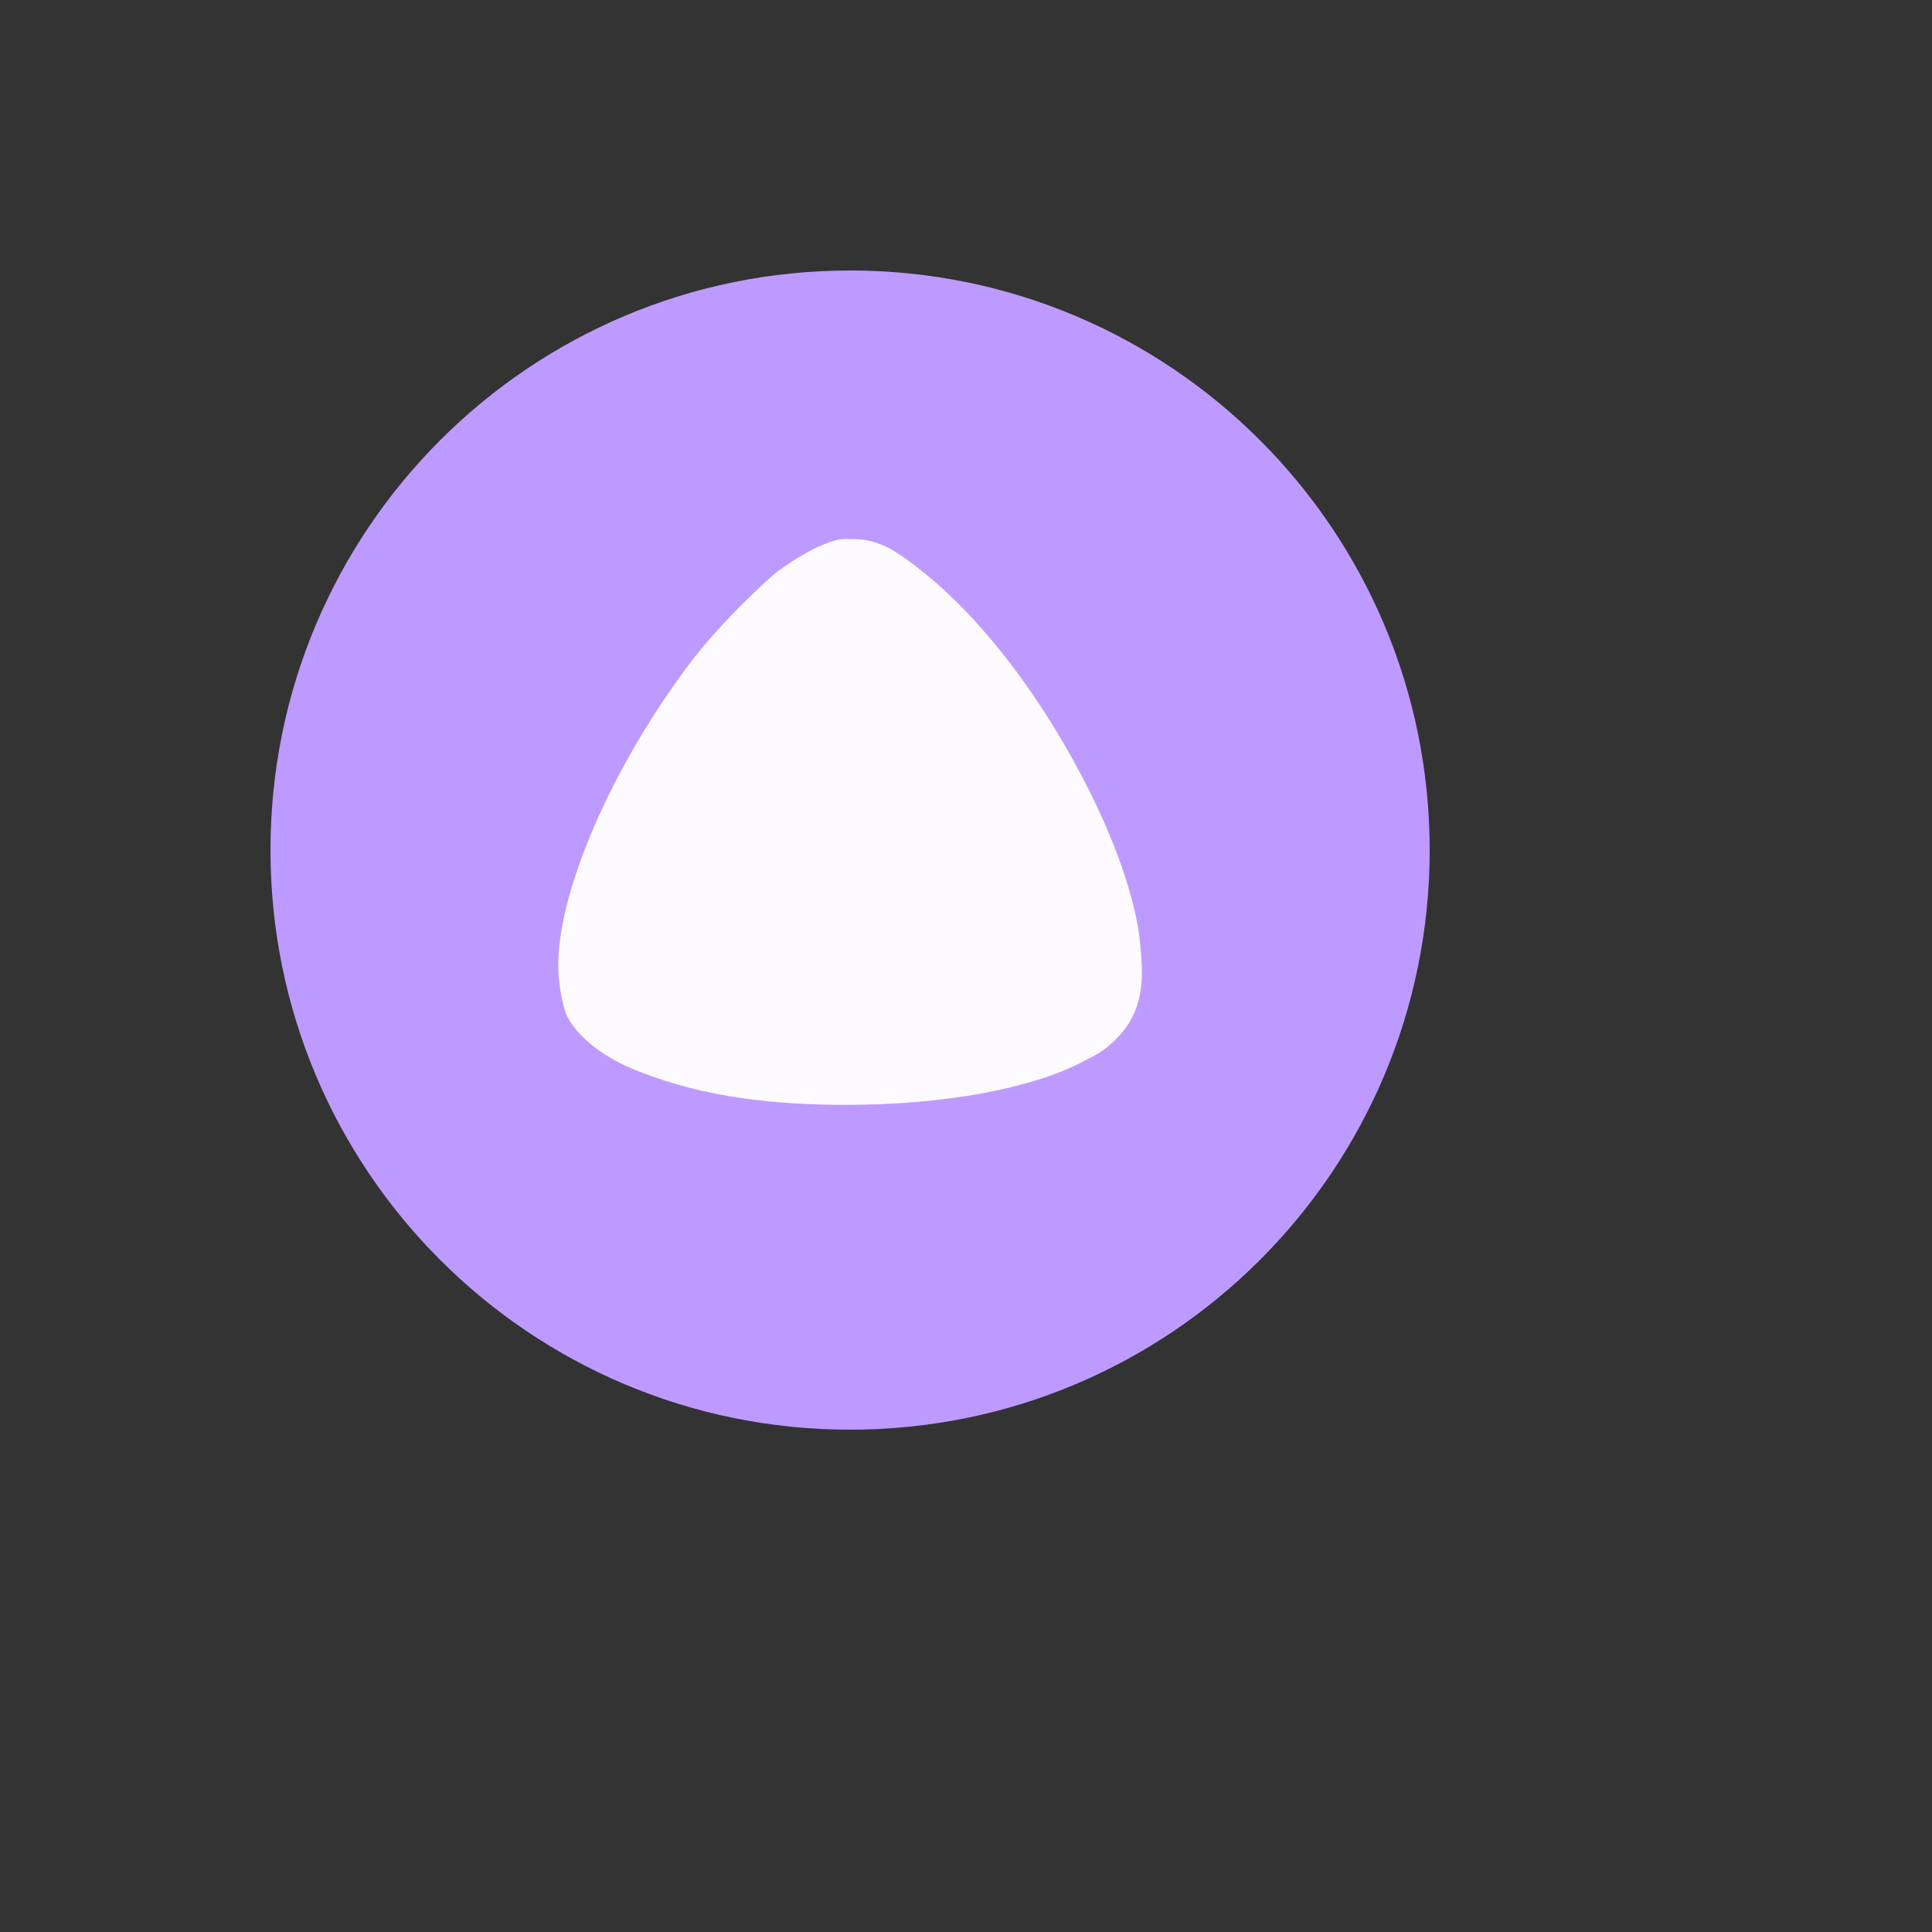 <svg xmlns="http://www.w3.org/2000/svg" version="1.1" xmlns:xlink="http://www.w3.org/1999/xlink" width="100%" height="100%" id="svgWorkerArea" viewBox="-25 -25 625 625" xmlns:idraw="https://idraw.muisca.co" style="background: white;"><rect x="-25" y="-25" width="625" height="625" fill="#333333" stroke="none"/><defs id="defsdoc"><pattern id="patternBool" x="0" y="0" width="10" height="10" patternUnits="userSpaceOnUse" patternTransform="rotate(35)"><circle cx="5" cy="5" r="4" style="stroke: none;fill: #ff000070;"></circle></pattern></defs><g id="fileImp-274304265" class="cosito"><path id="circleImp-760780980" class="grouped" style="fill:rgb(189,154,255);" d="M62.5 250C62.5 146.409 146.409 62.5 250 62.5 353.591 62.5 437.5 146.409 437.5 250 437.5 353.591 353.591 437.5 250 437.5 146.409 437.5 62.5 353.591 62.5 250 62.5 250 62.5 250 62.5 250"></path><path id="pathImp-442845366" class="grouped" style="fill:rgb(253,251,255);" d="M225.105 161.042C227.385 159.048 240.759 149.413 248.54 149.364 248.815 149.357 249.09 149.359 249.361 149.37 249.629 149.359 249.904 149.357 250.181 149.364 250.181 149.364 250.32 149.366 250.32 149.366 250.49 149.364 250.663 149.362 250.833 149.364 259.686 149.402 265.501 153.525 274.232 160.539 287.773 171.418 303.054 188.994 316.584 211.273 332.513 237.508 342.284 263.035 343.918 280.848 344.79 290.338 344.832 297.885 340.729 305.065 339.154 307.82 337.156 310.245 334.839 312.276 331.91 315.209 328.724 316.697 324.493 318.859 308.726 326.924 280.856 332.572 247.254 332.413 220.339 332.285 198.693 328.803 179.082 320.547 169.381 316.462 161.741 309.979 158.692 304.188 156.489 300.005 155.525 290.259 155.66 288.712 154.918 271.143 164.926 241.744 183.09 211.829 186.985 205.418 191.031 199.347 195.139 193.699 206.342 177.636 223.373 162.559 225.105 161.042 225.105 161.042 225.105 161.042 225.105 161.042"></path></g></svg>